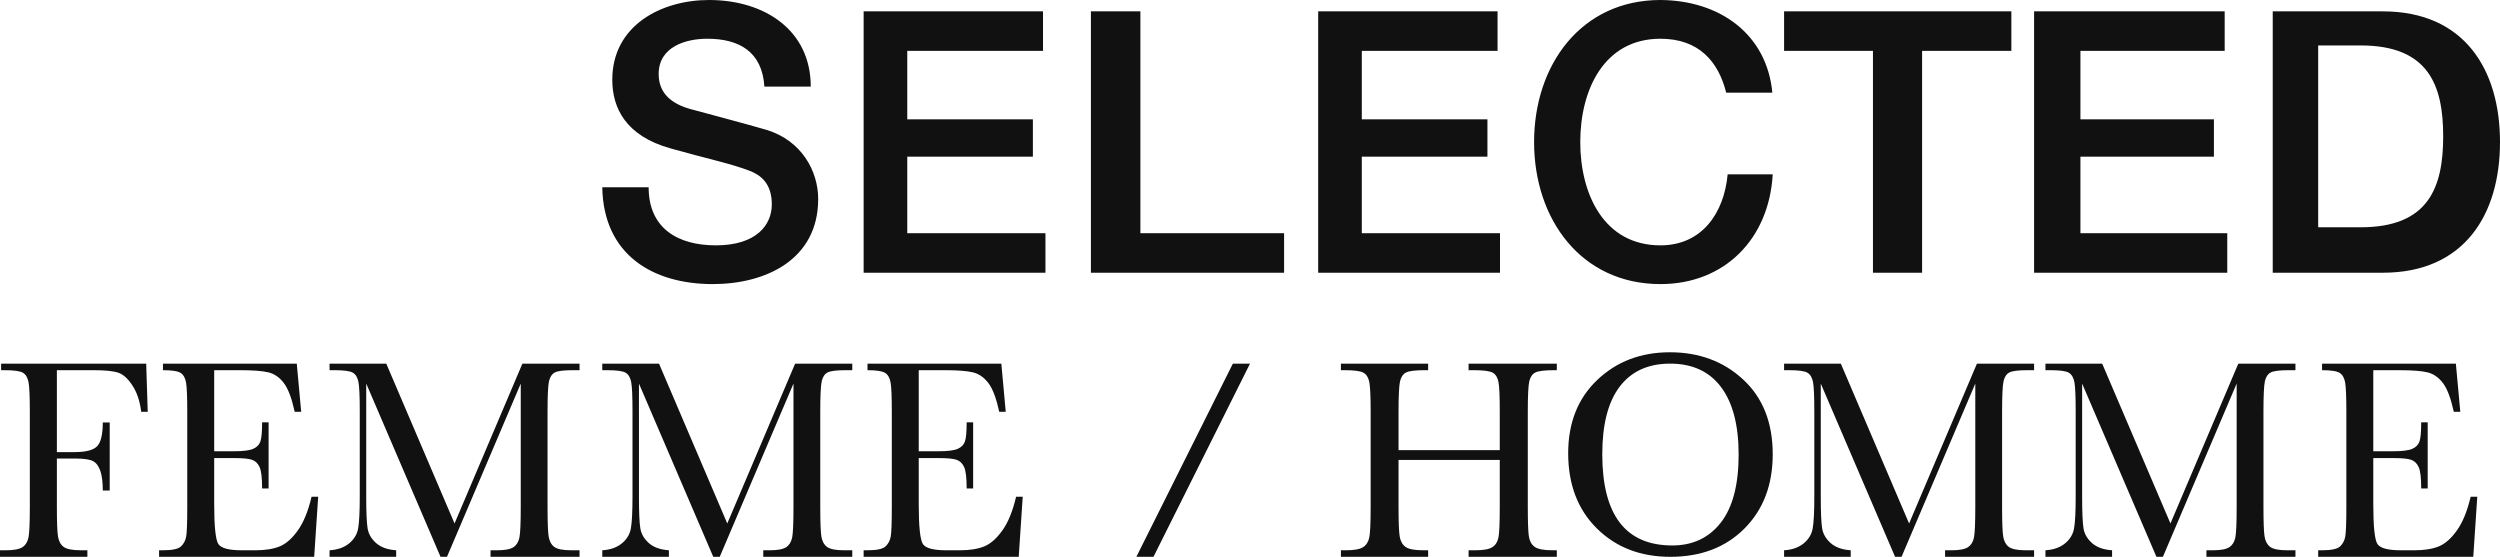 <?xml version="1.0" encoding="utf-8"?>
<svg width="220" height="49" viewBox="0 0 220 49" xmlns="http://www.w3.org/2000/svg" fill="#111">
<path fill-rule="evenodd" clip-rule="evenodd" d="M220 12.5C220 6.154 216.89 1 209.689 1H200V24H209.689C216.89 24 220 18.846 220 12.5ZM215 12C215 16.486 213.72 20 207.748 20H204V4H207.748C213.72 4 215 7.514 215 12ZM202 32H196.971L191 46.066L184.992 32H180V32.577H180.447C181.278 32.577 181.815 32.652 182.062 32.802C182.307 32.953 182.468 33.225 182.545 33.617C182.621 34.01 182.66 34.883 182.66 36.237V43.635C182.66 45.038 182.611 46 182.514 46.518C182.418 47.036 182.149 47.472 181.711 47.828C181.272 48.183 180.701 48.382 180 48.424V49H185.863V48.424C185.105 48.373 184.517 48.163 184.098 47.79C183.679 47.419 183.429 46.986 183.348 46.493C183.268 46 183.228 45.072 183.228 43.71V33.755L189.767 49H190.335L196.826 33.755V44.574C196.826 45.996 196.788 46.9 196.712 47.289C196.635 47.678 196.461 47.964 196.192 48.147C195.922 48.331 195.44 48.424 194.748 48.424H194.167V49H202V48.424H201.275C200.533 48.424 200.031 48.323 199.77 48.123C199.508 47.922 199.345 47.614 199.28 47.201C199.215 46.787 199.184 45.912 199.184 44.574V36.237C199.184 34.825 199.226 33.93 199.31 33.555C199.395 33.179 199.562 32.921 199.812 32.784C200.062 32.646 200.59 32.577 201.395 32.577H202V32ZM179 24H196V20.521H183.078V13.788H194.825V10.503H183.078V4.479H195.772V1H179V24ZM169.145 4.479H177V1H157V4.479H164.82V24H169.145V4.479ZM161.993 32H157V32.577H157.447C158.277 32.577 158.815 32.652 159.061 32.802C159.307 32.953 159.468 33.225 159.545 33.617C159.621 34.01 159.66 34.883 159.66 36.237V43.635C159.66 45.038 159.611 46 159.514 46.518C159.418 47.036 159.15 47.472 158.711 47.828C158.272 48.183 157.701 48.382 157 48.424V49H162.863V48.424C162.105 48.373 161.517 48.163 161.098 47.79C160.679 47.419 160.429 46.986 160.348 46.493C160.268 46 160.228 45.072 160.228 43.71V33.755L166.767 49H167.335L173.826 33.755V44.574C173.826 45.996 173.788 46.9 173.711 47.289C173.635 47.678 173.461 47.964 173.192 48.147C172.922 48.331 172.44 48.424 171.747 48.424H171.167V49H179V48.424H178.275C177.533 48.424 177.032 48.323 176.77 48.123C176.508 47.922 176.345 47.614 176.28 47.201C176.215 46.787 176.184 45.912 176.184 44.574V36.237C176.184 34.825 176.226 33.93 176.311 33.555C176.395 33.179 176.562 32.921 176.812 32.784C177.062 32.646 177.59 32.577 178.396 32.577H179V32H173.971L168 46.066L161.993 32ZM139.063 12.5C139.063 7.921 141.143 3.409 146.117 3.409C149.499 3.409 151.222 5.414 151.904 8.155H155.967C155.48 3.008 151.351 0.033 146.117 0C139.161 0 135 5.682 135 12.5C135 19.318 139.161 25 146.117 25C151.741 25 155.675 21.056 156 15.341H152.034C151.709 18.817 149.726 21.591 146.117 21.591C141.143 21.591 139.063 17.079 139.063 12.5ZM116 24H132V20.521H119.839V13.788H130.894V10.503H119.839V4.479H131.785V1H116V24ZM96 24H113V20.521H100.355V1H96V24ZM76 24H92V20.521H79.839V13.788H90.894V10.503H79.839V4.479H91.785V1H76V24ZM76.34 48.424H76V49H89.648L90 43.71H89.417C89.125 44.963 88.726 45.947 88.22 46.662C87.713 47.377 87.181 47.849 86.621 48.079C86.063 48.309 85.35 48.424 84.483 48.424H83.255C82.153 48.424 81.477 48.246 81.225 47.891C80.975 47.535 80.849 46.351 80.849 44.337V40.312H82.66C83.365 40.312 83.865 40.36 84.161 40.456C84.456 40.552 84.681 40.761 84.835 41.083C84.989 41.405 85.066 42.038 85.066 42.983H85.637V37.165H85.066C85.066 38.001 85.016 38.563 84.914 38.851C84.813 39.14 84.602 39.355 84.282 39.497C83.962 39.639 83.401 39.71 82.599 39.71H80.849V32.577H83.134C84.284 32.577 85.119 32.642 85.637 32.771C86.156 32.901 86.603 33.214 86.98 33.712C87.357 34.208 87.675 35.051 87.934 36.237H88.505L88.117 32H76.34V32.577C77.134 32.577 77.655 32.658 77.902 32.822C78.149 32.984 78.307 33.27 78.376 33.68C78.445 34.089 78.479 34.942 78.479 36.237V44.574C78.479 45.996 78.447 46.88 78.382 47.226C78.317 47.573 78.165 47.859 77.927 48.085C77.687 48.311 77.159 48.424 76.34 48.424ZM67.167 49H75V48.424H74.275C73.533 48.424 73.032 48.323 72.77 48.123C72.508 47.922 72.344 47.614 72.28 47.201C72.216 46.787 72.183 45.912 72.183 44.574V36.237C72.183 34.825 72.226 33.93 72.311 33.555C72.395 33.179 72.562 32.921 72.812 32.784C73.062 32.646 73.59 32.577 74.396 32.577H75V32H69.971L64 46.066L57.993 32H53V32.577H53.447C54.277 32.577 54.815 32.652 55.061 32.802C55.307 32.953 55.468 33.225 55.544 33.617C55.621 34.01 55.66 34.883 55.66 36.237V43.635C55.66 45.038 55.611 46 55.514 46.518C55.418 47.036 55.15 47.472 54.711 47.828C54.271 48.183 53.701 48.382 53 48.424V49H58.863V48.424C58.105 48.373 57.517 48.163 57.098 47.79C56.679 47.419 56.429 46.986 56.349 46.493C56.268 46 56.228 45.072 56.228 43.71V33.755L62.767 49H63.336L69.826 33.755V44.574C69.826 45.996 69.788 46.9 69.712 47.289C69.635 47.678 69.462 47.964 69.192 48.147C68.922 48.331 68.44 48.424 67.747 48.424H67.167V49ZM57.962 6.517C57.962 4.111 60.345 3.409 62.239 3.409C65.046 3.409 67.07 4.545 67.266 7.621H71.347C71.347 2.64 67.266 0 62.402 0C58.19 0 53.881 2.239 53.881 7.019C53.881 9.492 55.056 11.966 59.039 13.068C62.239 13.97 64.361 14.405 65.993 15.04C66.94 15.408 67.919 16.143 67.919 17.981C67.919 19.786 66.58 21.591 62.99 21.591C59.725 21.591 57.08 20.154 57.08 16.477H53C53.098 22.393 57.407 25 62.728 25C67.364 25 72 22.861 72 17.513C72 15.04 70.531 12.366 67.462 11.431C66.254 11.063 61.096 9.692 60.737 9.592C59.072 9.124 57.962 8.189 57.962 6.517ZM43.167 49H51V48.424H50.275C49.533 48.424 49.032 48.323 48.77 48.123C48.508 47.922 48.344 47.614 48.28 47.201C48.215 46.787 48.184 45.912 48.184 44.574V36.237C48.184 34.825 48.226 33.93 48.31 33.555C48.395 33.179 48.562 32.921 48.812 32.784C49.062 32.646 49.59 32.577 50.395 32.577H51V32H45.971L40 46.066L33.992 32H29V32.577H29.447C30.277 32.577 30.815 32.652 31.061 32.802C31.307 32.953 31.468 33.225 31.544 33.617C31.621 34.01 31.659 34.883 31.659 36.237V43.635C31.659 45.038 31.611 46 31.514 46.518C31.417 47.036 31.149 47.472 30.71 47.828C30.271 48.183 29.701 48.382 29 48.424V49H34.863V48.424C34.105 48.373 33.517 48.163 33.098 47.79C32.679 47.419 32.429 46.986 32.348 46.493C32.268 46 32.228 45.072 32.228 43.71V33.755L38.767 49H39.335L45.826 33.755V44.574C45.826 45.996 45.788 46.9 45.712 47.289C45.635 47.678 45.462 47.964 45.191 48.147C44.922 48.331 44.44 48.424 43.747 48.424H43.167V49ZM27.648 49L28 43.71H27.417C27.125 44.963 26.726 45.947 26.22 46.662C25.713 47.377 25.181 47.849 24.622 48.079C24.063 48.309 23.35 48.424 22.483 48.424H21.255C20.153 48.424 19.477 48.246 19.226 47.891C18.974 47.535 18.849 46.351 18.849 44.337V40.312H20.66C21.365 40.312 21.865 40.36 22.161 40.456C22.456 40.552 22.681 40.761 22.835 41.083C22.989 41.405 23.066 42.038 23.066 42.983H23.637V37.165H23.066C23.066 38.001 23.015 38.563 22.914 38.851C22.813 39.14 22.602 39.355 22.282 39.497C21.962 39.639 21.401 39.71 20.599 39.71H18.849V32.577H21.134C22.284 32.577 23.119 32.642 23.637 32.771C24.156 32.901 24.603 33.214 24.98 33.712C25.357 34.208 25.675 35.051 25.934 36.237H26.505L26.116 32H14.34V32.577C15.134 32.577 15.655 32.658 15.902 32.822C16.149 32.984 16.307 33.27 16.376 33.68C16.444 34.089 16.479 34.942 16.479 36.237V44.574C16.479 45.996 16.447 46.88 16.382 47.226C16.317 47.573 16.165 47.859 15.926 48.085C15.687 48.311 15.159 48.424 14.34 48.424H14V49H27.648ZM12.427 36.237H13L12.866 32H0.098V32.577H0.391C1.229 32.577 1.772 32.652 2.02 32.802C2.269 32.953 2.431 33.225 2.509 33.617C2.586 34.01 2.625 34.883 2.625 36.237V44.574C2.625 45.996 2.586 46.9 2.509 47.289C2.431 47.678 2.256 47.964 1.983 48.147C1.711 48.331 1.221 48.424 0.513 48.424H0V49H7.69V48.424H7.128C6.372 48.424 5.861 48.323 5.597 48.123C5.332 47.922 5.167 47.614 5.102 47.201C5.037 46.787 5.005 45.912 5.005 44.574V40.349H6.555C7.368 40.349 7.916 40.427 8.197 40.582C8.477 40.737 8.689 41.025 8.832 41.447C8.974 41.869 9.045 42.443 9.045 43.17H9.655V37.178H9.045C9.045 38.223 8.88 38.919 8.551 39.265C8.221 39.612 7.556 39.785 6.555 39.785H5.005V32.577H8.239C9.265 32.577 9.993 32.652 10.424 32.802C10.856 32.953 11.269 33.331 11.663 33.937C12.058 34.543 12.312 35.31 12.427 36.237ZM108.493 32L100 49H101.506L110 32H108.493ZM125.676 32H118V32.577H118.314C119.179 32.577 119.738 32.652 119.995 32.802C120.25 32.953 120.418 33.225 120.498 33.617C120.577 34.01 120.617 34.883 120.617 36.237V44.574C120.617 45.996 120.577 46.9 120.498 47.289C120.418 47.678 120.238 47.964 119.957 48.147C119.676 48.331 119.171 48.424 118.441 48.424H118V49H125.676V48.424H125.235C124.472 48.424 123.954 48.323 123.681 48.123C123.409 47.922 123.238 47.614 123.171 47.201C123.104 46.787 123.071 45.912 123.071 44.574V40.475H131.979V44.574C131.979 45.996 131.942 46.9 131.866 47.289C131.791 47.678 131.612 47.964 131.331 48.147C131.05 48.331 130.549 48.424 129.828 48.424H129.236V49H137V48.424H136.61C135.847 48.424 135.327 48.323 135.05 48.123C134.773 47.922 134.603 47.614 134.54 47.201C134.477 46.787 134.446 45.912 134.446 44.574V36.237C134.446 34.825 134.49 33.93 134.577 33.555C134.666 33.179 134.84 32.921 135.1 32.784C135.36 32.646 135.909 32.577 136.748 32.577H137V32H129.236V32.577H129.689C130.553 32.577 131.113 32.652 131.369 32.802C131.625 32.953 131.791 33.225 131.866 33.617C131.942 34.01 131.979 34.883 131.979 36.237V39.61H123.071V36.237C123.071 34.825 123.115 33.93 123.203 33.555C123.291 33.179 123.465 32.921 123.725 32.784C123.985 32.646 124.53 32.577 125.361 32.577H125.676V32ZM140.561 33.432C138.854 35.054 138 37.205 138 39.885C138 42.633 138.842 44.839 140.525 46.504C142.208 48.168 144.362 49 146.988 49C149.687 49 151.864 48.168 153.519 46.504C155.173 44.839 156 42.663 156 39.974C156 37.201 155.136 35.012 153.409 33.407C151.681 31.802 149.529 31 146.952 31C144.399 31 142.269 31.811 140.561 33.432ZM141 39.975C141 37.346 141.513 35.359 142.54 34.015C143.566 32.672 145.043 32 146.971 32C148.929 32 150.424 32.688 151.454 34.064C152.485 35.441 153 37.419 153 40C153 42.655 152.477 44.651 151.431 45.991C150.384 47.331 148.961 48 147.159 48C145.106 48 143.566 47.331 142.54 45.991C141.513 44.651 141 42.646 141 39.975ZM204.34 48.424H204V49H217.648L218 43.71H217.417C217.125 44.963 216.726 45.947 216.219 46.662C215.713 47.377 215.181 47.849 214.622 48.079C214.063 48.309 213.35 48.424 212.483 48.424H211.255C210.154 48.424 209.477 48.246 209.226 47.891C208.974 47.535 208.849 46.351 208.849 44.337V40.312H210.66C211.364 40.312 211.865 40.36 212.161 40.456C212.456 40.552 212.681 40.761 212.835 41.083C212.989 41.405 213.066 42.038 213.066 42.983H213.637V37.165H213.066C213.066 38.001 213.015 38.563 212.914 38.851C212.813 39.14 212.602 39.355 212.282 39.497C211.962 39.639 211.401 39.71 210.599 39.71H208.849V32.577H211.134C212.284 32.577 213.119 32.642 213.637 32.771C214.156 32.901 214.604 33.214 214.98 33.712C215.357 34.208 215.675 35.051 215.934 36.237H216.506L216.116 32H204.34V32.577C205.134 32.577 205.655 32.658 205.902 32.822C206.149 32.984 206.307 33.27 206.376 33.68C206.445 34.089 206.479 34.942 206.479 36.237V44.574C206.479 45.996 206.447 46.88 206.382 47.226C206.317 47.573 206.165 47.859 205.926 48.085C205.687 48.311 205.159 48.424 204.34 48.424Z"/>
</svg>